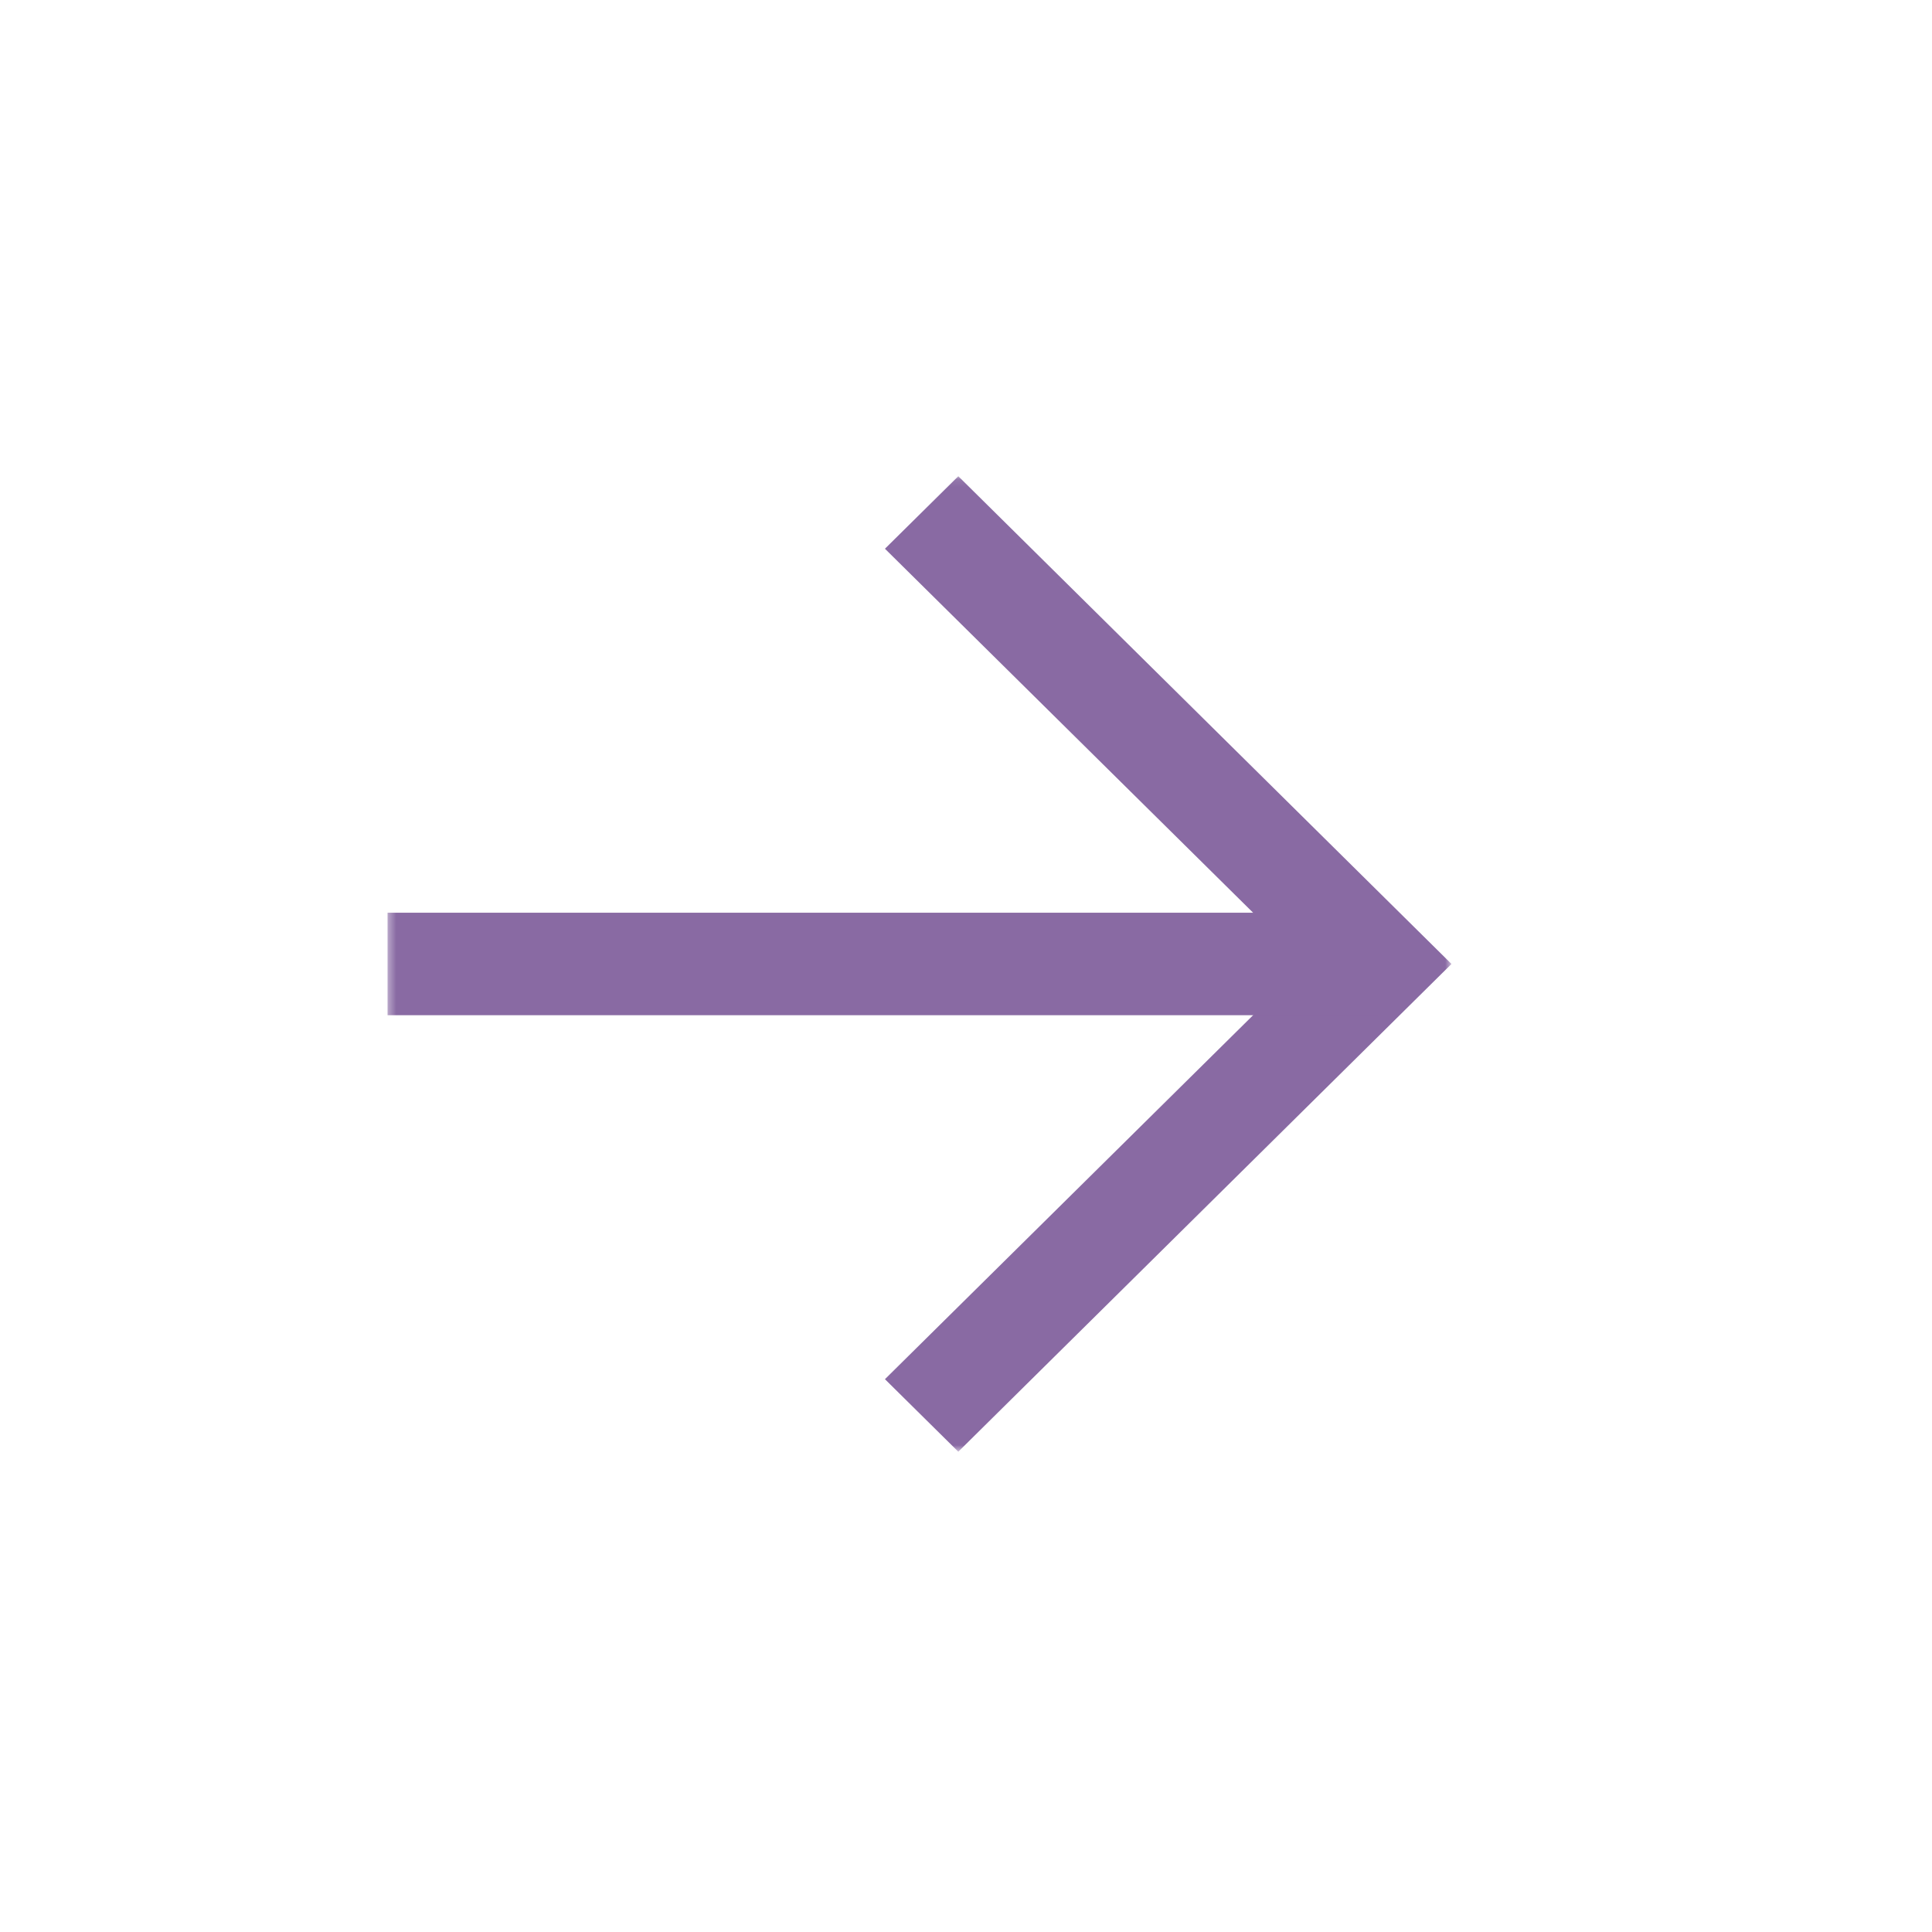 <svg width="256" height="256" viewBox="0 0 256 256" fill="none" xmlns="http://www.w3.org/2000/svg">
<g clip-path="url(#clip0_5857_4)">
<mask id="mask0_5857_4" style="mask-type:luminance" maskUnits="userSpaceOnUse" x="51" y="63" width="142" height="130">
<path d="M192.35 63.1H51.35V192.35H192.35V63.1Z" fill="white"/>
</mask>
<g mask="url(#mask0_5857_4)">
<path d="M126.98 63.1L117.26 72.71L172.91 127.73L117.26 182.75L126.98 192.36L192.33 127.73L126.98 63.1Z" fill="#896AA3"/>
<path d="M182.65 134.52H51.35V120.94H182.65V134.52Z" fill="#896AA3"/>
<path d="M121.85 280.47C202.964 280.47 268.72 214.714 268.72 133.6C268.72 52.486 202.964 -13.27 121.85 -13.27C40.736 -13.27 -25.02 52.486 -25.02 133.6C-25.02 214.714 40.736 280.47 121.85 280.47Z" stroke="#D9D9D9" stroke-width="11.75"/>
</g>
</g>
<defs>
<clipPath id="clip0_5857_4">
<rect width="255.46" height="255.46" fill="white"/>
</clipPath>
</defs>
</svg>
